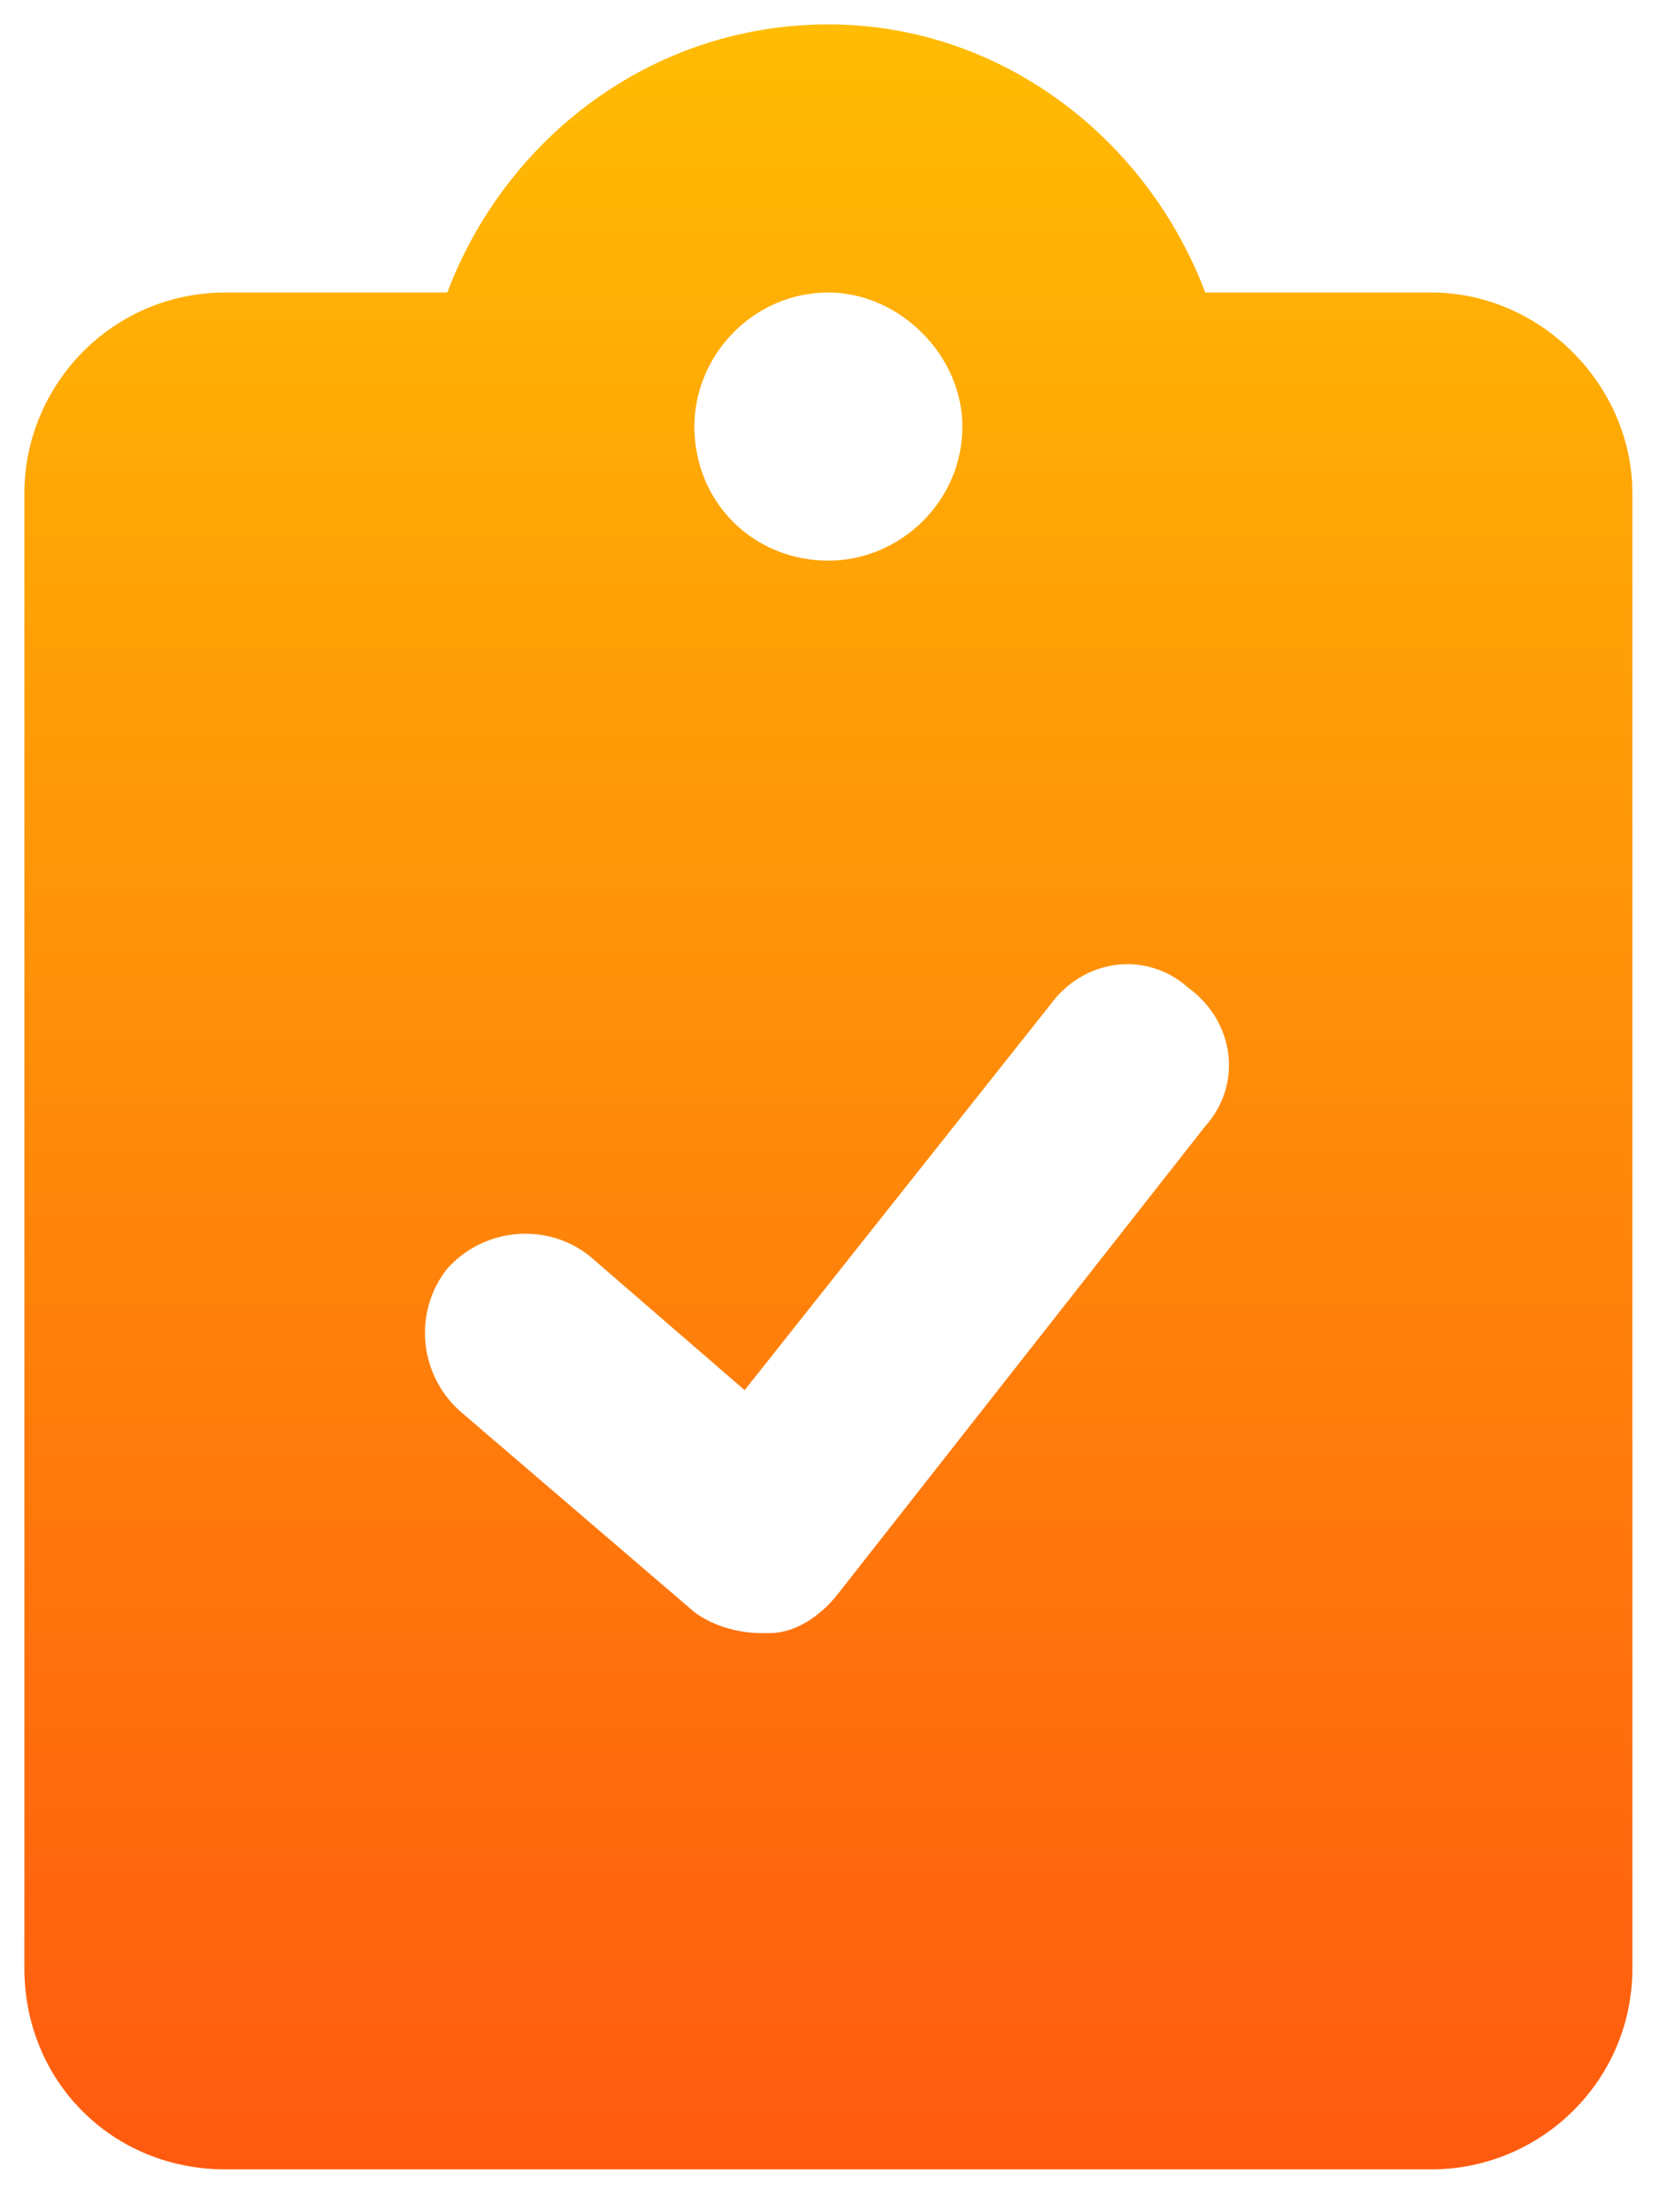 <svg width="25" height="33" viewBox="0 0 25 33" fill="none" xmlns="http://www.w3.org/2000/svg">
<path d="M21.364 4.364H17.989C17.114 2.051 14.926 0.364 12.364 0.364C9.739 0.364 7.551 2.051 6.676 4.364H3.364C1.676 4.364 0.364 5.739 0.364 7.364V29.364C0.364 31.051 1.676 32.364 3.364 32.364H21.364C22.989 32.364 24.364 31.051 24.364 29.364V7.364C24.364 5.739 22.989 4.364 21.364 4.364ZM12.364 4.364C13.426 4.364 14.364 5.301 14.364 6.364C14.364 7.489 13.426 8.364 12.364 8.364C11.239 8.364 10.364 7.489 10.364 6.364C10.364 5.301 11.239 4.364 12.364 4.364ZM17.989 16.801L12.489 23.801C12.239 24.114 11.864 24.364 11.489 24.364C11.426 24.364 11.364 24.364 11.364 24.364C10.989 24.364 10.614 24.239 10.364 24.051L6.864 21.051C6.239 20.489 6.176 19.551 6.676 18.926C7.239 18.301 8.176 18.239 8.801 18.739L11.114 20.739L15.676 14.989C16.176 14.301 17.114 14.176 17.739 14.739C18.426 15.239 18.551 16.176 17.989 16.801Z" fill="url(#paint0_linear_198_2155)"/>
<defs>
<linearGradient id="paint0_linear_198_2155" x1="5.18" y1="0.364" x2="5.18" y2="32.364" gradientUnits="userSpaceOnUse">
<stop stop-color="#FFBC03"/>
<stop offset="1" stop-color="#FF5A10"/>
</linearGradient>
</defs>
</svg>
